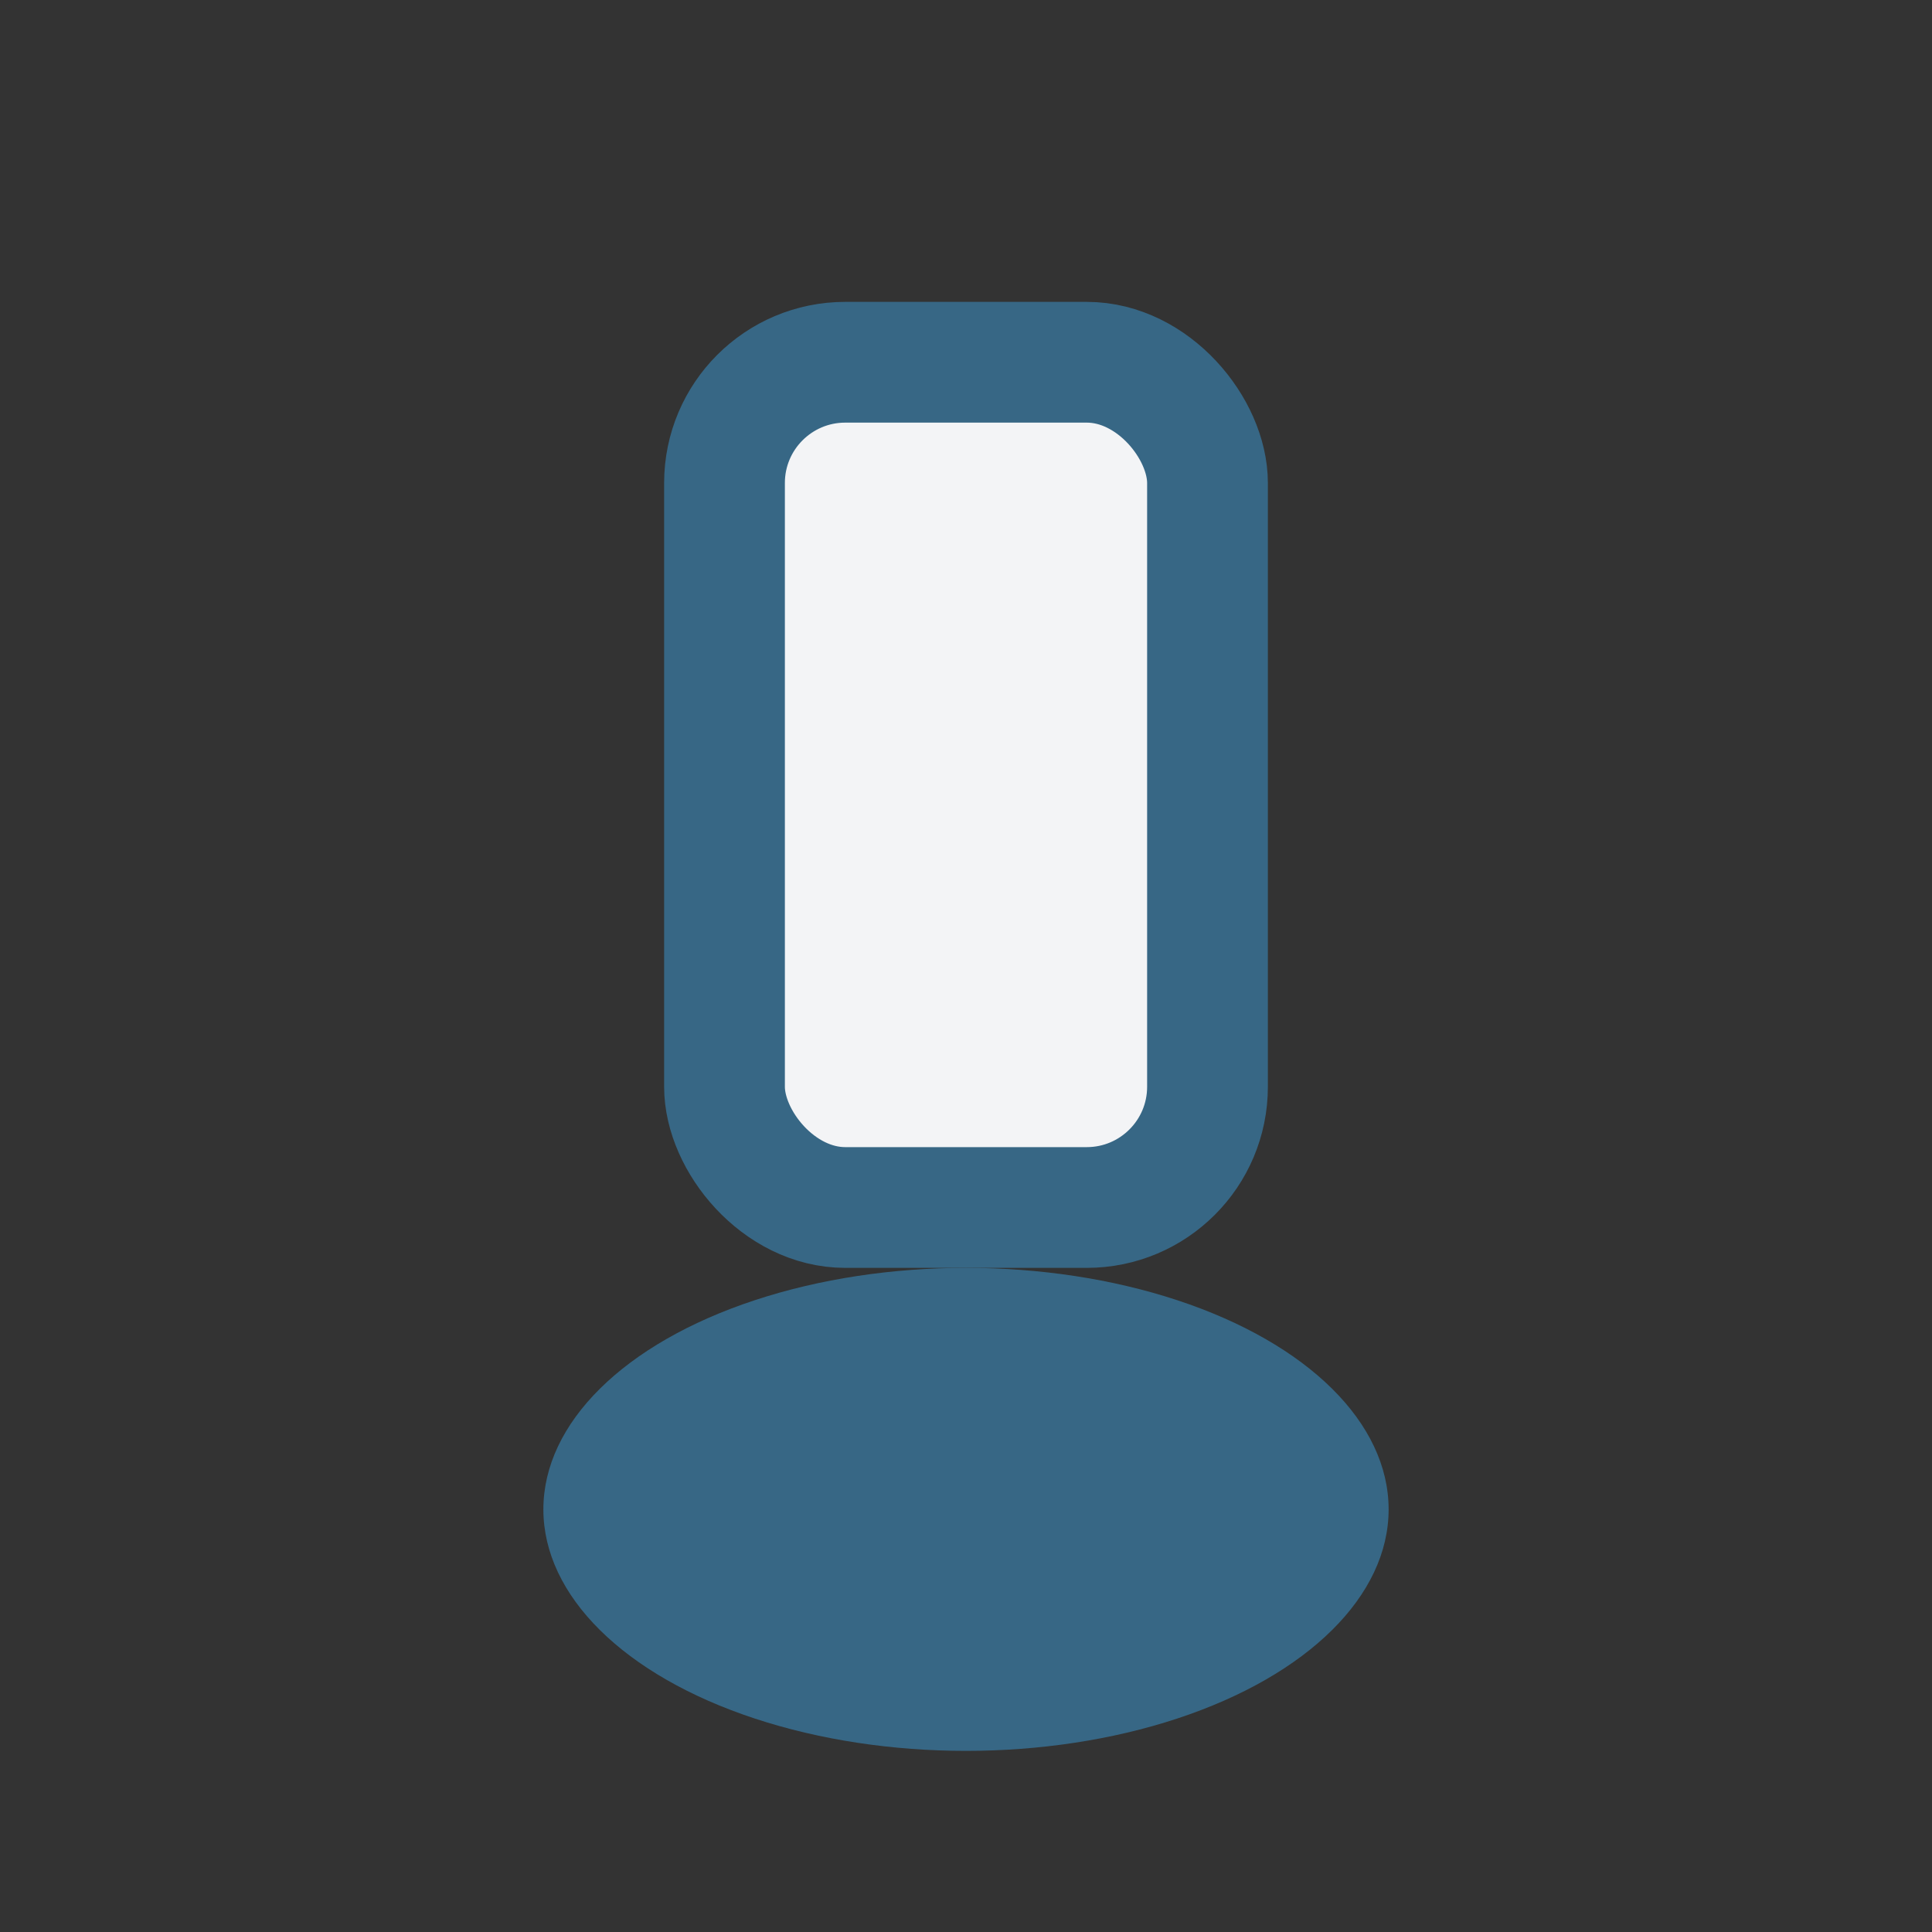 <?xml version="1.0" encoding="UTF-8"?>
<svg xmlns="http://www.w3.org/2000/svg" width="32" height="32" viewBox="0 0 32 32"><rect x="0" y="0" width="32" height="32" fill="#333333" stroke="none"/><rect x="12" y="6" width="8" height="14" rx="2" fill="#F3F4F6" stroke="#376785" stroke-width="2"/><ellipse cx="16" cy="25" rx="7" ry="4" fill="#376785"/></svg>